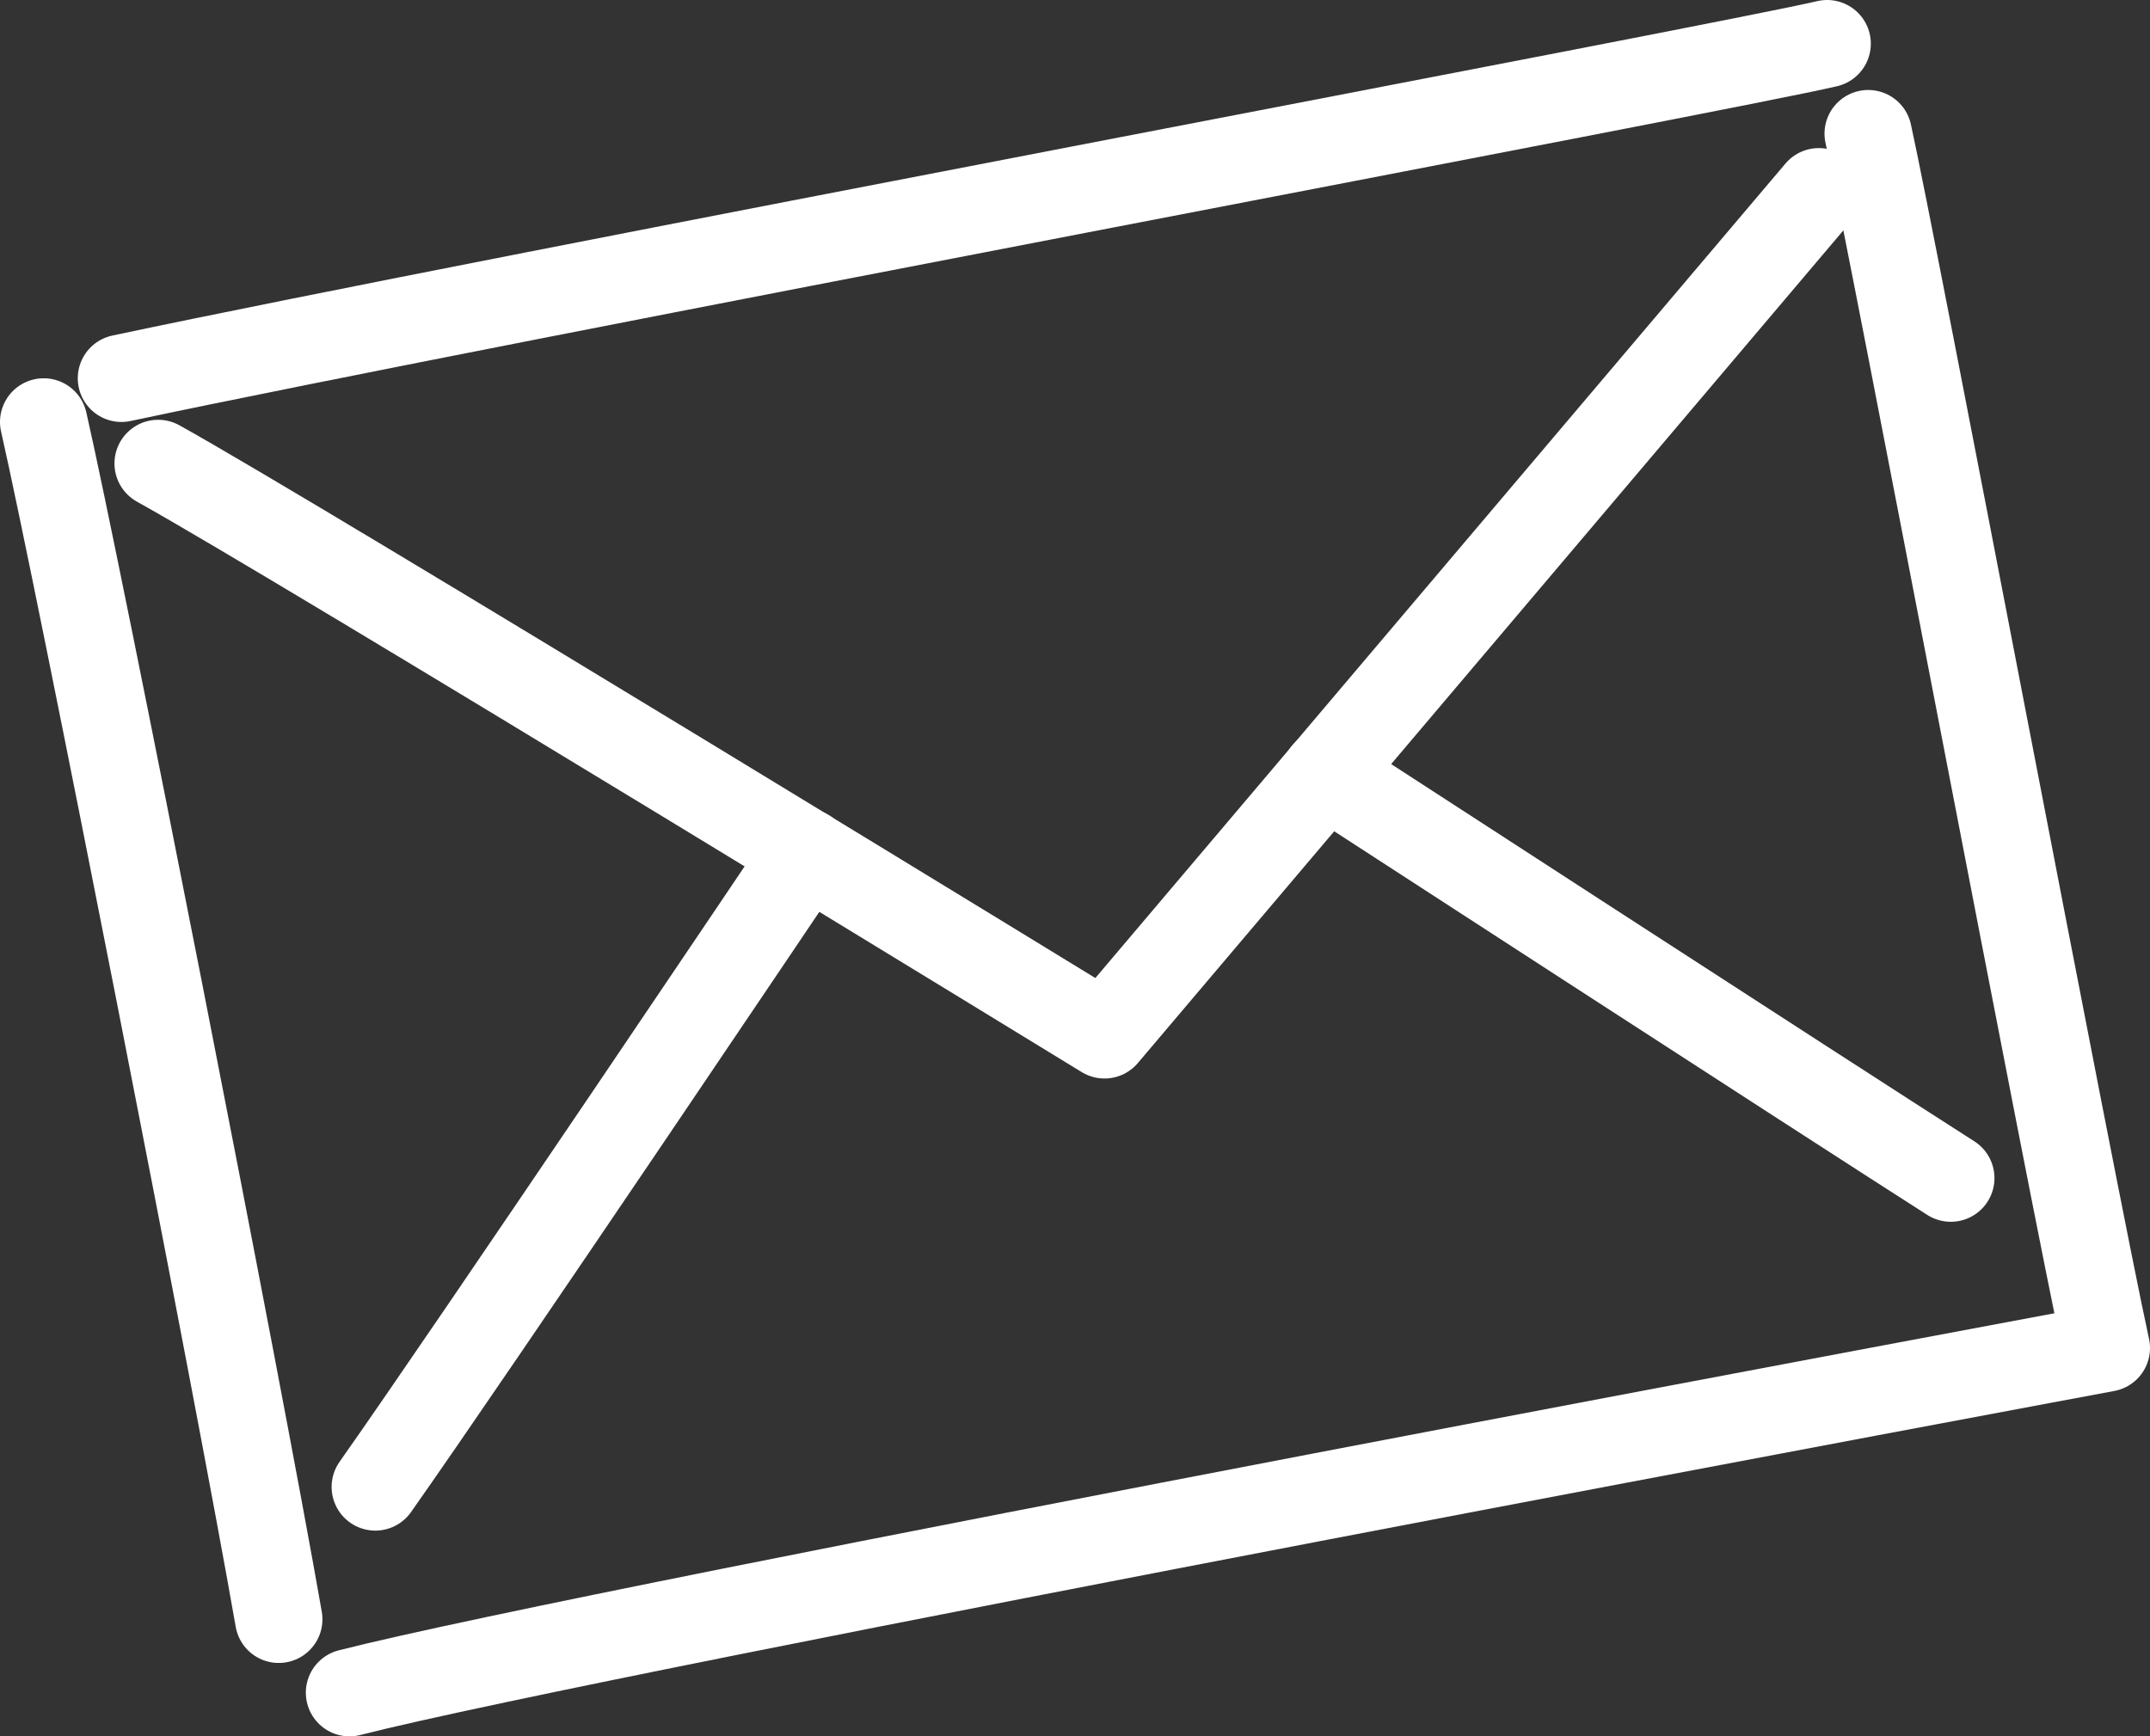 <?xml version="1.0" encoding="UTF-8"?>
<svg id="_レイヤー_2" data-name="レイヤー 2" xmlns="http://www.w3.org/2000/svg" viewBox="0 0 49.21 39.75">
  <rect x="0" y="0" width="49.21" height="39.75" fill="#333333" stroke="none"/>
  <defs>
    <style>
      .cls-1 {
        fill: none;
        stroke: #fff;
        stroke-linecap: round;
        stroke-linejoin: round;
        stroke-width: 2px;
      }
    </style>
  </defs>
  <g id="_レイヤー_1-2" data-name="レイヤー 1">
    <g>
      <path class="cls-1" d="M1,9.66c.8,3.5,4.48,22.24,5.38,27.41"/>
      <path class="cls-1" d="M2.78,8.66C11.34,6.84,39.68,1.51,41.82,1"/>
      <path class="cls-1" d="M8.59,34.04c2.25-3.19,9.87-14.52,9.87-14.52"/>
      <path class="cls-1" d="M3.62,10.61c3.26,1.81,21.66,13.08,21.66,13.08L41.63,4.39"/>
      <path class="cls-1" d="M42.76,3.06c.56,2.51,4.7,24.39,5.45,27.8,0,0-34.46,6.42-40.21,7.89"/>
      <path class="cls-1" d="M30.34,17.71s11.46,7.44,14.31,9.26"/>
    </g>
  </g>
</svg>